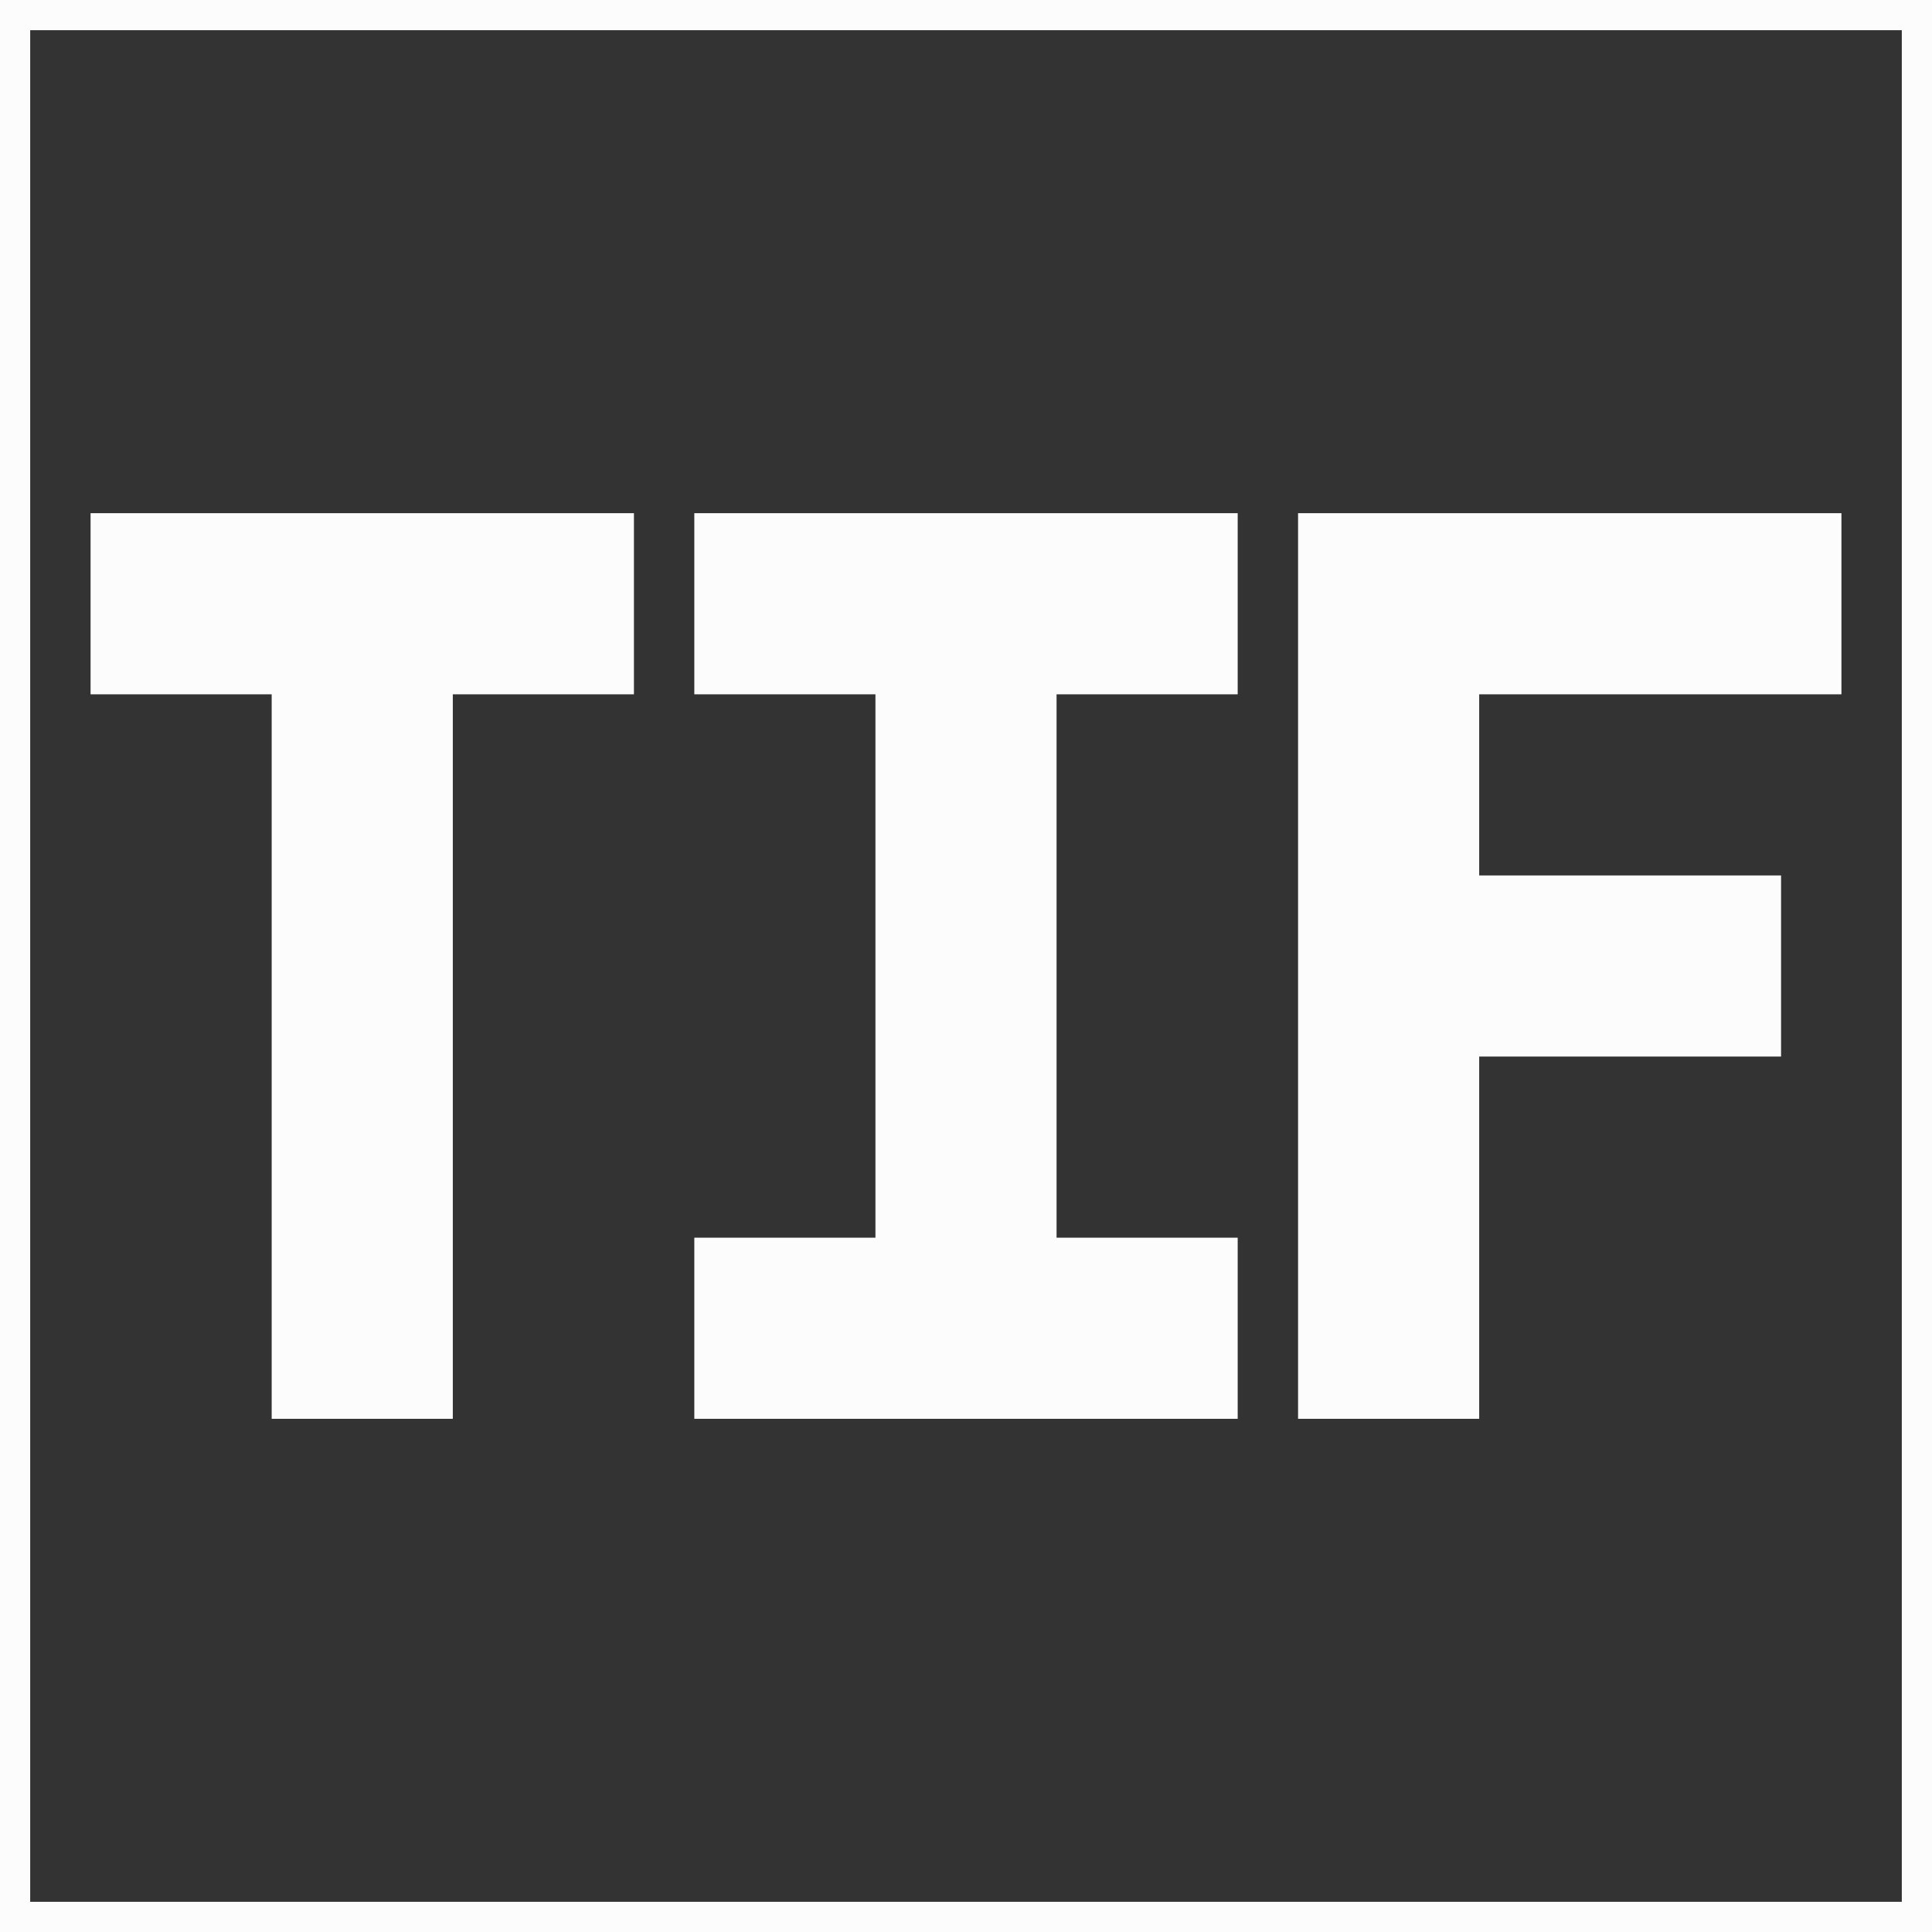 <!DOCTYPE svg PUBLIC "-//W3C//DTD SVG 1.1//EN" "http://www.w3.org/Graphics/SVG/1.1/DTD/svg11.dtd">
<!-- Uploaded to: SVG Repo, www.svgrepo.com, Transformed by: SVG Repo Mixer Tools -->
<svg fill="#fcfcfc" width="800px" height="800px" viewBox="0 0 32 32" id="icon" xmlns="http://www.w3.org/2000/svg" stroke="#fcfcfc">
<rect x="0" y="0" width="32" height="32" fill="#333333" stroke="none"/>
<g id="SVGRepo_bgCarrier" stroke-width="0"/>
<g id="SVGRepo_tracerCarrier" stroke-linecap="round" stroke-linejoin="round"/>
<g id="SVGRepo_iconCarrier">
<defs>
<style>.cls-1{fill:none;}</style>
</defs>
<title>TIF</title>
<polygon points="30 11 30 9 22 9 22 23 24 23 24 17 29 17 29 15 24 15 24 11 30 11"/>
<polygon points="12 11 15 11 15 21 12 21 12 23 20 23 20 21 17 21 17 11 20 11 20 9 12 9 12 11"/>
<polygon points="2 11 5 11 5 23 7 23 7 11 10 11 10 9 2 9 2 11"/>
<rect id="_Transparent_Rectangle_" data-name="&lt;Transparent Rectangle&gt;" class="cls-1" width="32" height="32"/>
</g>
</svg>